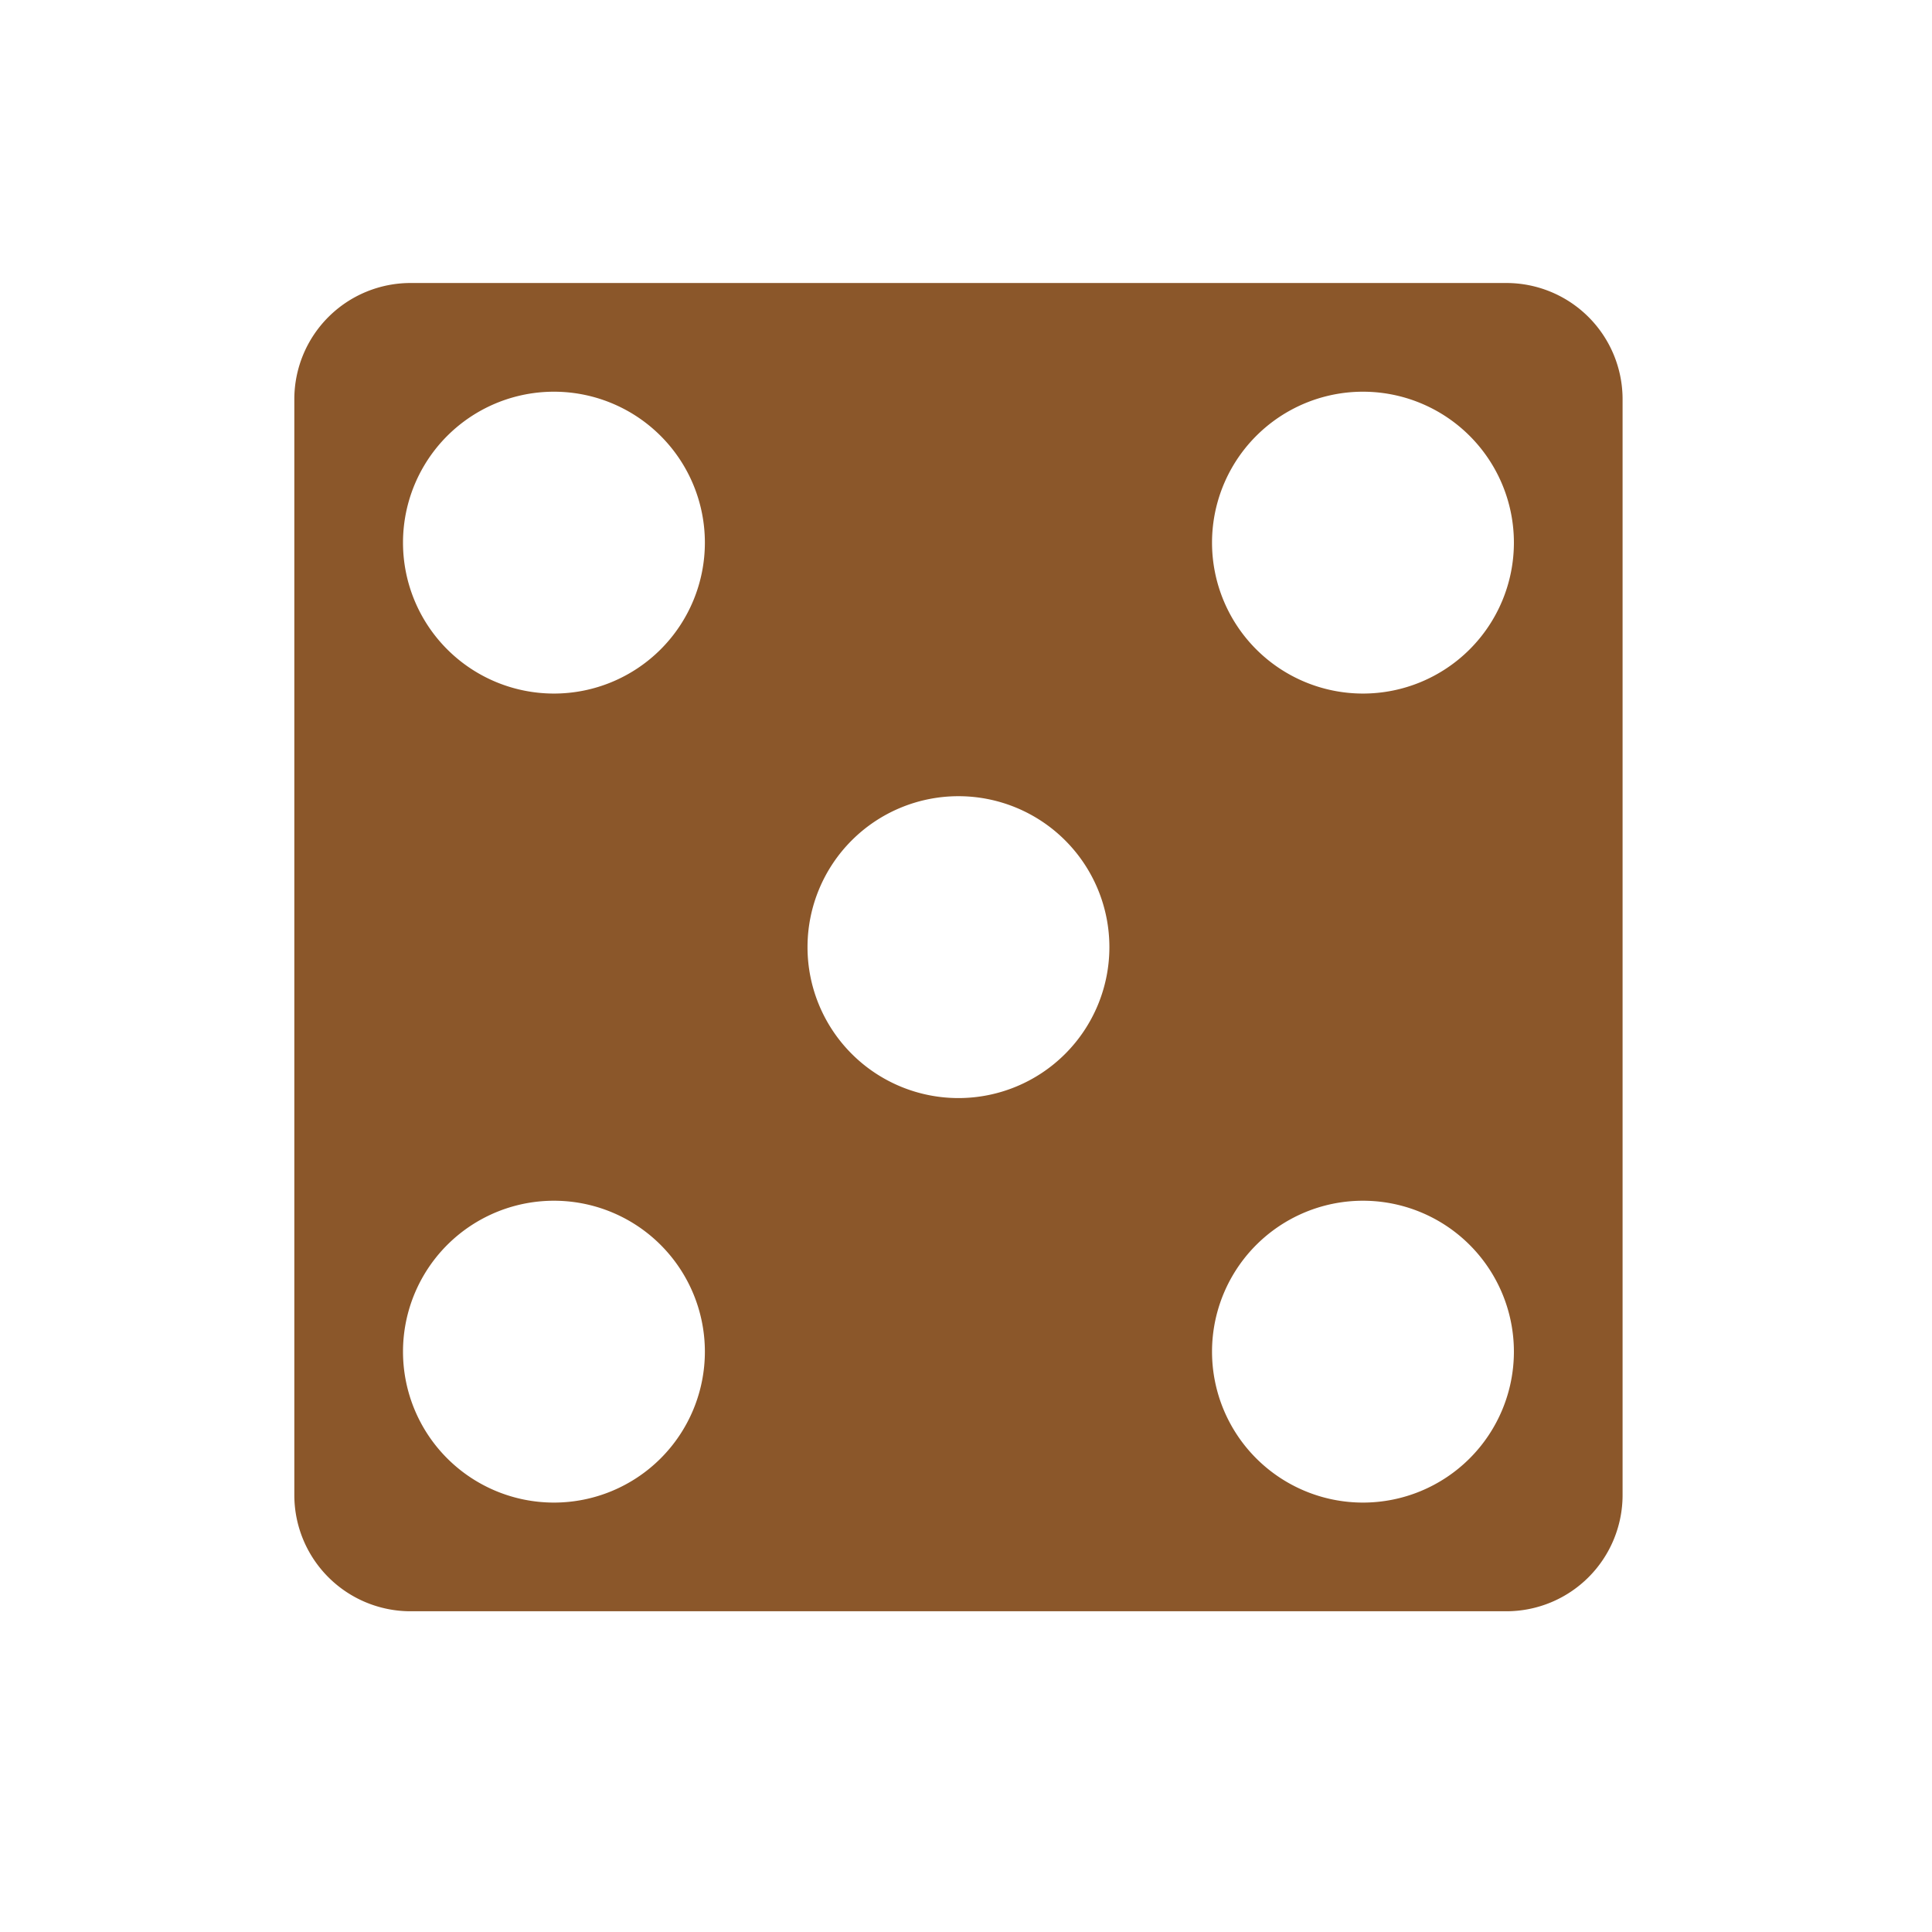 <svg style="height: 512px; width: 512px;" xmlns="http://www.w3.org/2000/svg" viewBox="0 0 512 512"><rect fill="#ffffff" fill-opacity="0" height="512" width="512" rx="32" ry="32"></rect><g class="" style="" transform="translate(-2,-5)"><path d="M74.5 36A38.5 38.5 0 0 0 36 74.5v363A38.5 38.5 0 0 0 74.5 476h363a38.5 38.5 0 0 0 38.5-38.5v-363A38.5 38.5 0 0 0 437.5 36h-363zm48.97 36.03A50 50 0 0 1 172 122a50 50 0 0 1-100 0 50 50 0 0 1 51.47-49.97zm268 0A50 50 0 0 1 440 122a50 50 0 0 1-100 0 50 50 0 0 1 51.47-49.97zM256 206a50 50 0 0 1 0 100 50 50 0 0 1 0-100zM123.47 340.03A50 50 0 0 1 172 390a50 50 0 0 1-100 0 50 50 0 0 1 51.47-49.97zm268 0A50 50 0 0 1 440 390a50 50 0 0 1-100 0 50 50 0 0 1 51.47-49.97z" fill="#8b572a" fill-opacity="1" transform="translate(51.2, 51.2) scale(0.8, 0.8) rotate(0, 256, 256) skewX(0) skewY(0)"></path></g></svg>